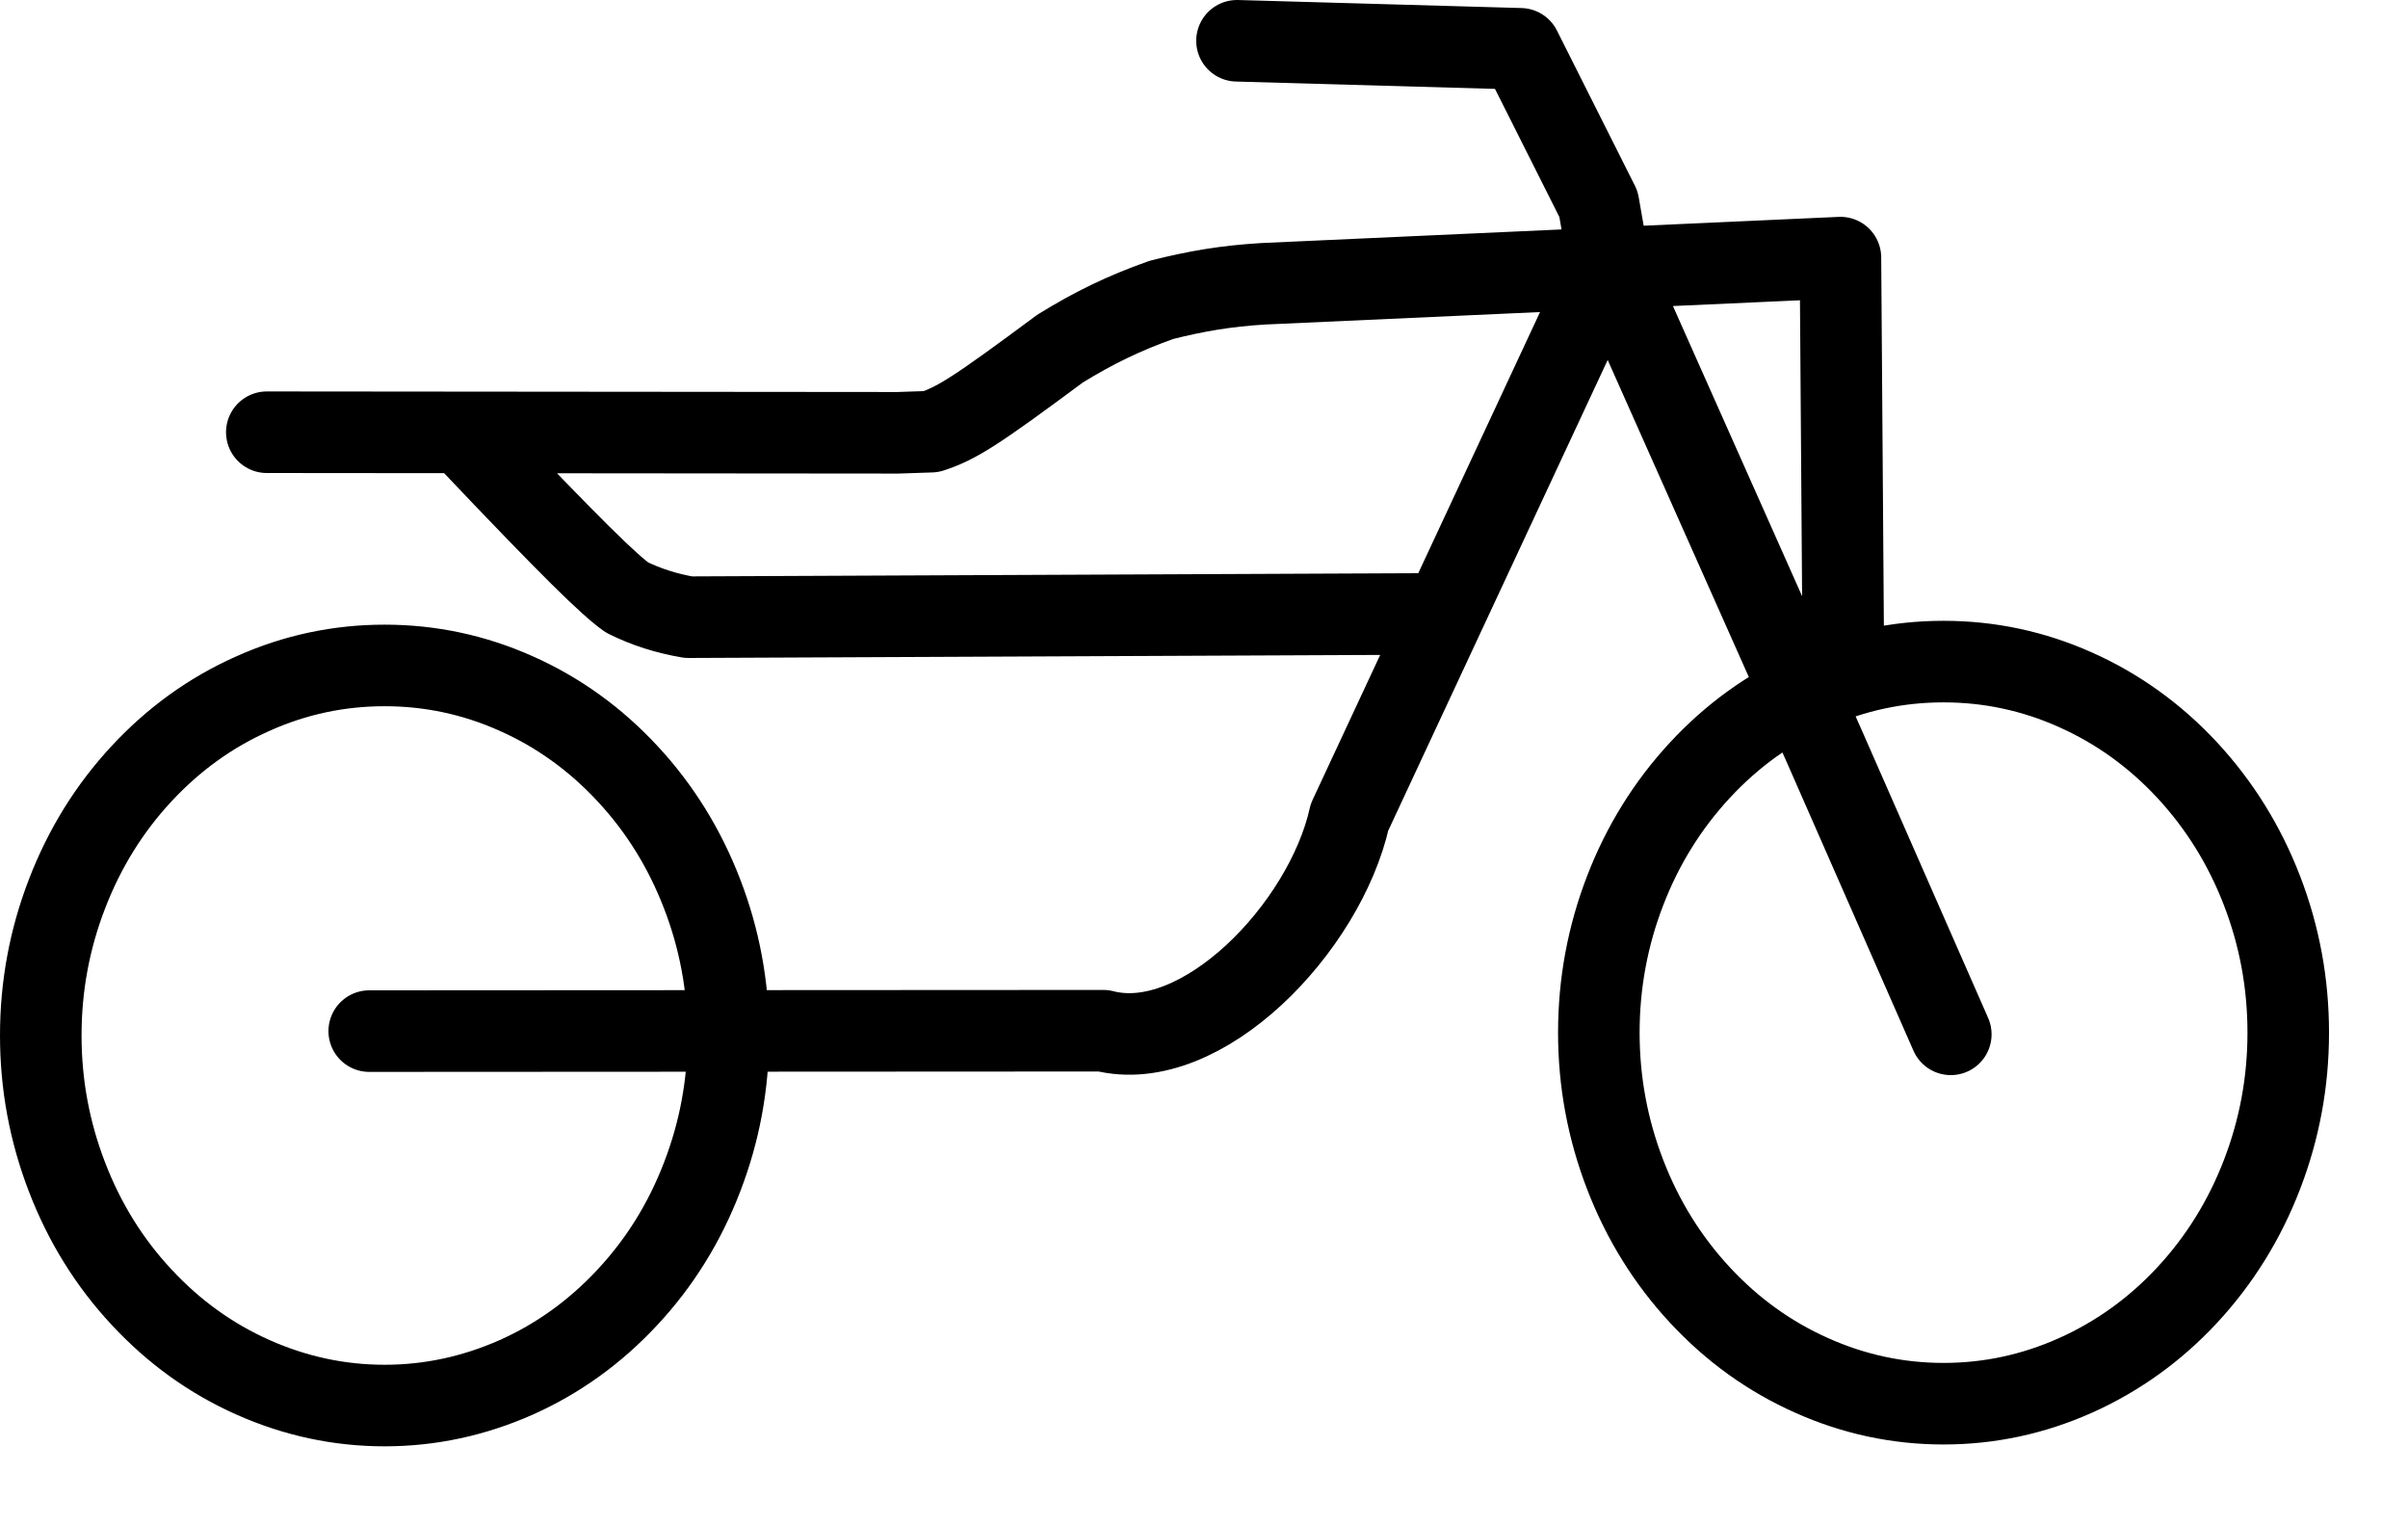 <?xml version="1.0" encoding="UTF-8"?> <svg xmlns="http://www.w3.org/2000/svg" width="30" height="19" viewBox="0 0 30 19" fill="none"><path d="M5.812 5.45C7.15 6.862 7.591 7.285 7.811 7.442C8.047 7.56 8.306 7.642 8.579 7.688L17.895 7.647M4.6 12.844L13.745 12.839C14.972 13.154 16.507 11.554 16.813 10.179L20.04 3.259M24.304 12.884L22.735 9.312L20.04 3.259M15.411 0.508L18.943 0.608L19.915 2.542L20.04 3.259M22.965 8.194L22.929 3.209L15.737 3.535C15.275 3.563 14.908 3.625 14.471 3.735C14.002 3.901 13.624 4.085 13.206 4.343C12.155 5.124 11.919 5.273 11.601 5.377L11.186 5.391L3.324 5.384M9.074 12.898C9.074 13.51 8.965 14.097 8.747 14.662C8.53 15.227 8.221 15.726 7.819 16.157C7.417 16.59 6.955 16.923 6.431 17.157C5.905 17.39 5.358 17.508 4.792 17.508C4.224 17.508 3.677 17.39 3.153 17.157C2.627 16.923 2.165 16.59 1.763 16.157C1.361 15.726 1.052 15.227 0.835 14.662C0.617 14.097 0.508 13.51 0.508 12.898C0.508 12.287 0.617 11.698 0.835 11.134C1.052 10.57 1.361 10.07 1.763 9.638C2.165 9.205 2.627 8.872 3.153 8.639C3.677 8.404 4.224 8.289 4.792 8.289C5.358 8.289 5.905 8.404 6.431 8.639C6.955 8.872 7.417 9.205 7.819 9.638C8.221 10.07 8.53 10.57 8.747 11.134C8.965 11.698 9.074 12.287 9.074 12.898ZM28.508 12.863C28.508 13.476 28.399 14.065 28.181 14.631C27.963 15.197 27.652 15.698 27.25 16.131C26.848 16.564 26.382 16.898 25.857 17.133C25.331 17.368 24.783 17.485 24.213 17.485C23.645 17.485 23.096 17.368 22.571 17.133C22.043 16.898 21.58 16.564 21.178 16.131C20.776 15.698 20.465 15.197 20.247 14.631C20.029 14.065 19.919 13.476 19.919 12.863C19.919 12.25 20.029 11.659 20.247 11.094C20.465 10.528 20.776 10.028 21.178 9.594C21.58 9.161 22.043 8.826 22.571 8.592C23.096 8.357 23.645 8.241 24.213 8.241C24.783 8.241 25.331 8.357 25.857 8.592C26.382 8.826 26.848 9.161 27.25 9.594C27.652 10.028 27.963 10.528 28.181 11.094C28.399 11.659 28.508 12.25 28.508 12.863Z" stroke="black" stroke-width="1.016" stroke-linecap="round" stroke-linejoin="round"></path></svg> 